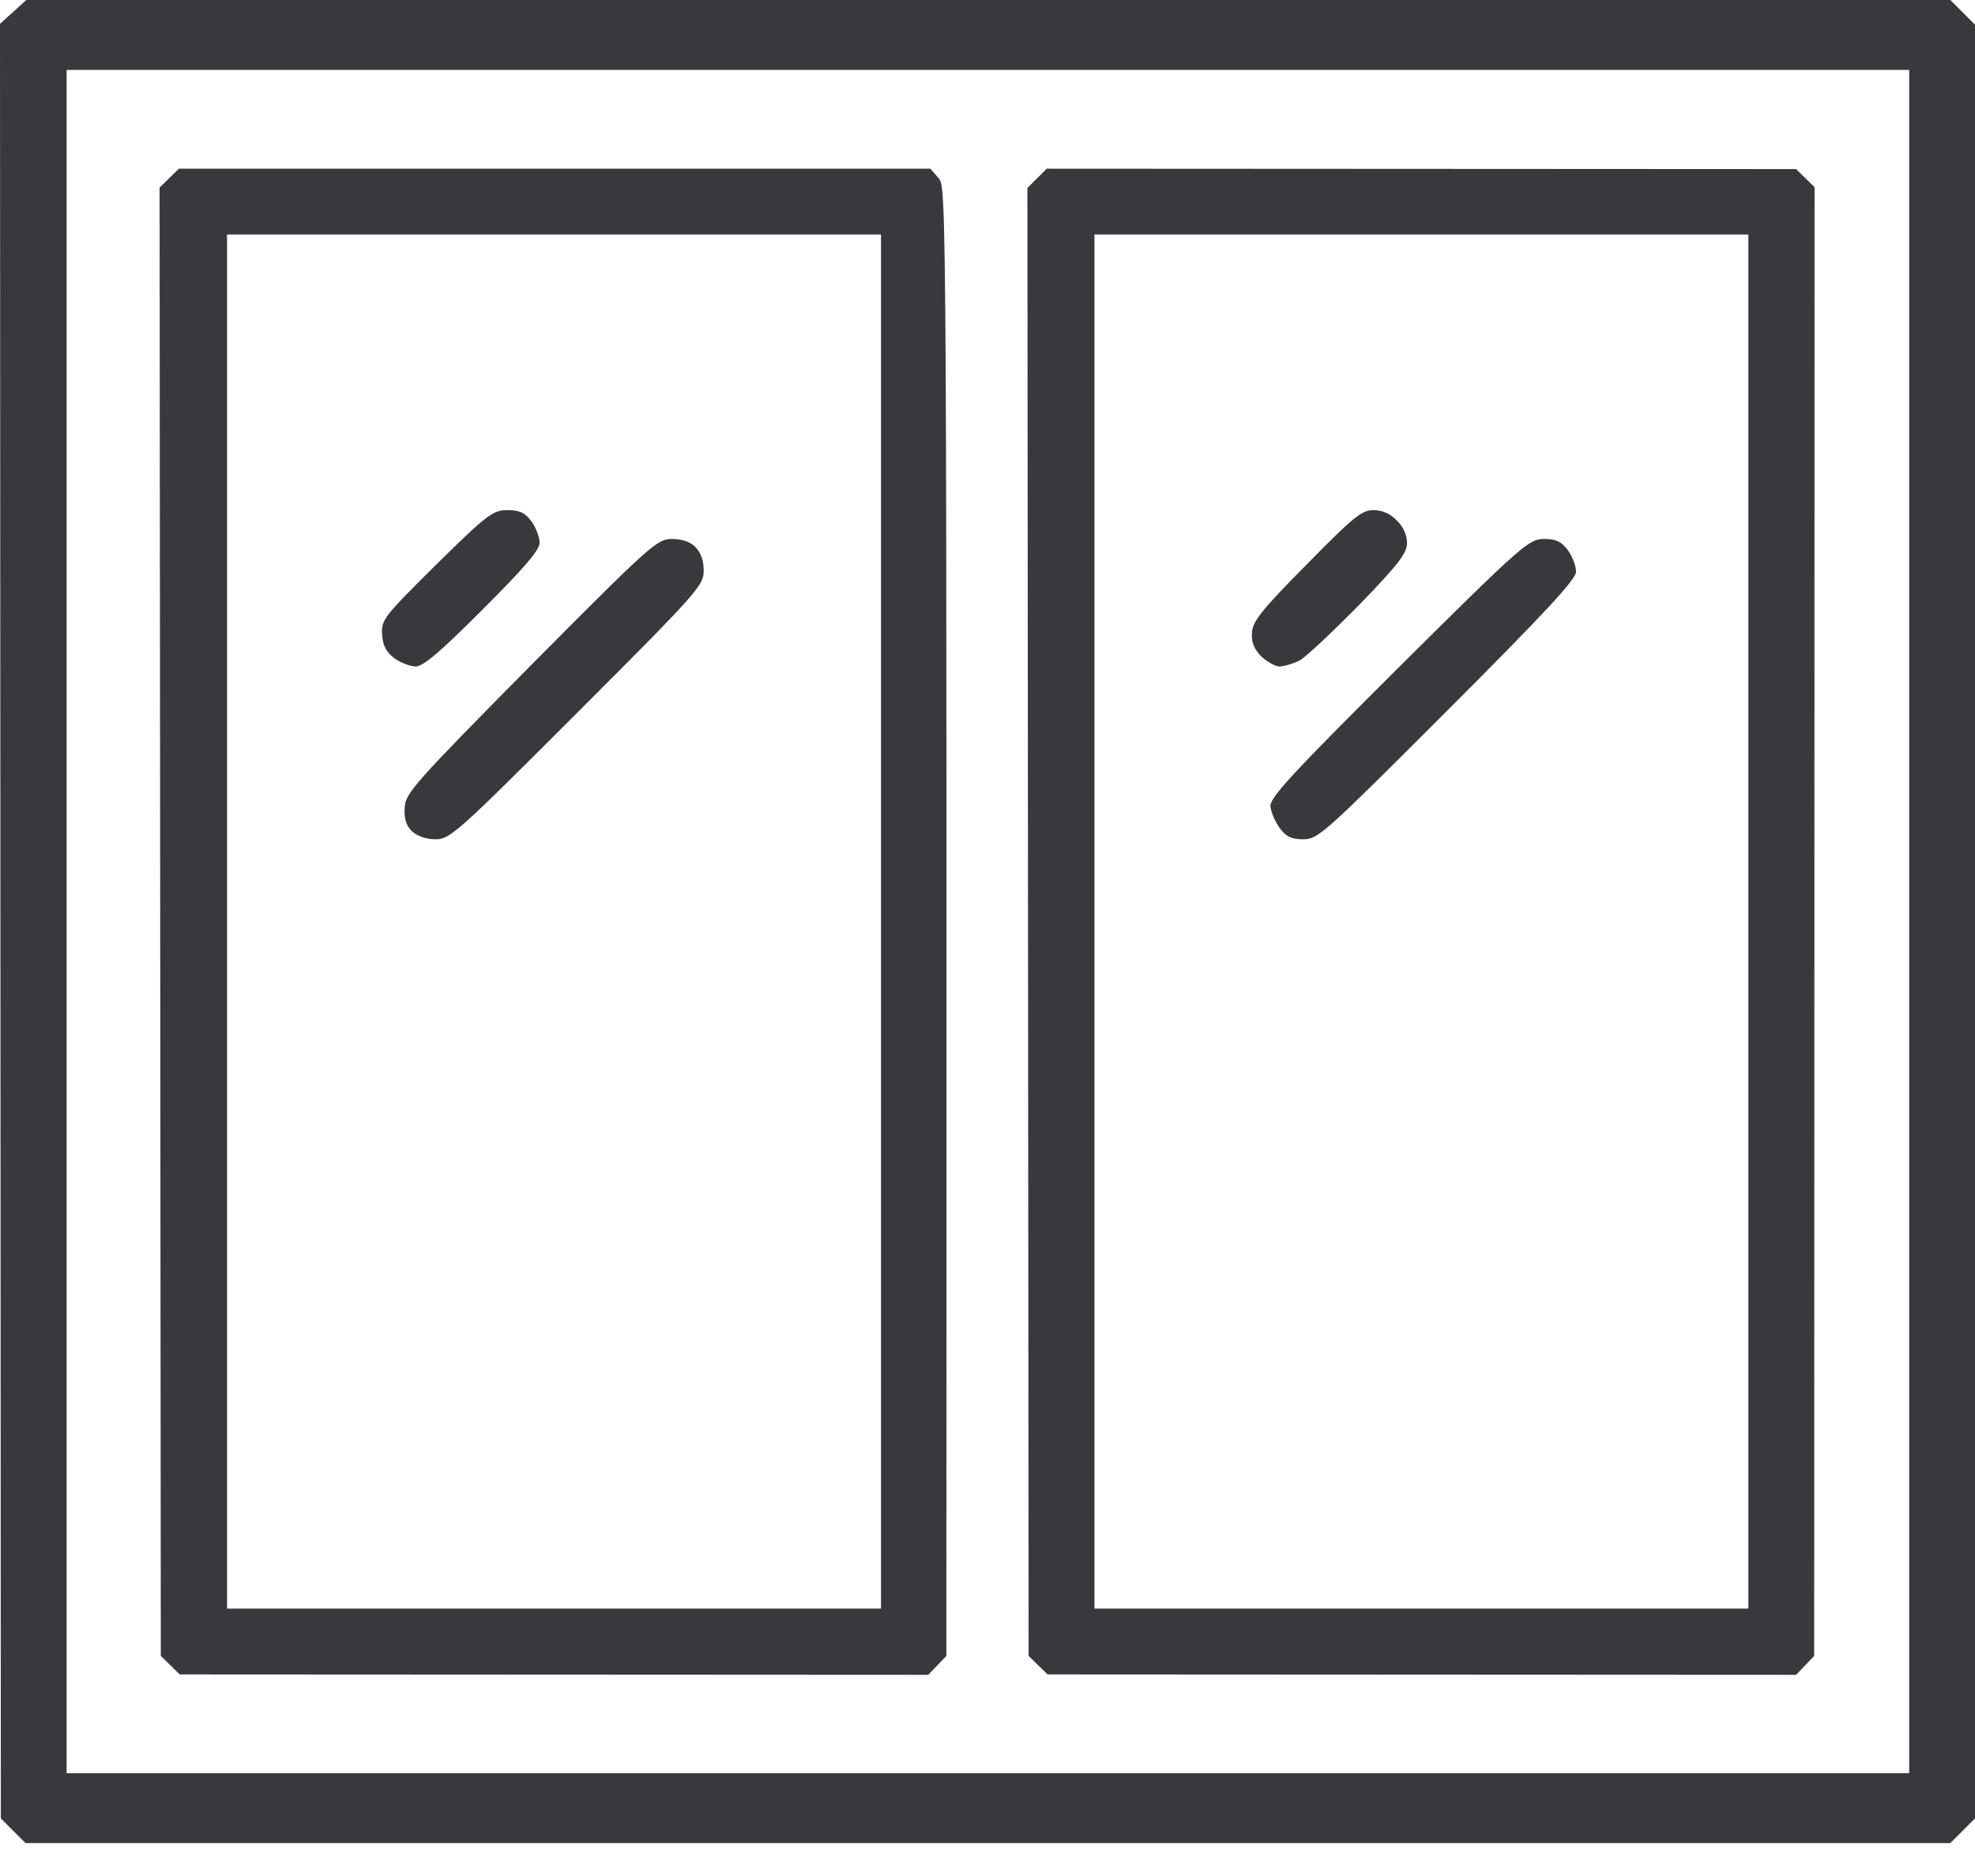 <svg width="40" height="38" viewBox="0 0 40 38" fill="none" xmlns="http://www.w3.org/2000/svg">
<path fill-rule="evenodd" clip-rule="evenodd" d="M0.533 0H39.5L40 0.5V36.833L39.5 37.333H0.516L0.017 36.833L0 0.483L0.533 0ZM1.349 35.917H38.667V1.417H1.349V35.917ZM3.623 3.417H18.842L19.009 3.608C19.175 3.792 19.175 3.858 19.167 33.542L18.8 33.925L3.64 33.917L3.257 33.542L3.232 3.8L3.623 3.417ZM4.598 32.583H17.843V4.75H4.598V32.583ZM21.2 3.417L36.377 3.425L36.751 3.792L36.743 33.542L36.377 33.925L21.216 33.917L20.833 33.542L20.808 3.808L21.2 3.417ZM22.166 32.583H35.41V4.75H22.166V32.583ZM10.279 10.333C10.521 10.333 10.629 10.383 10.762 10.558C10.854 10.683 10.929 10.883 10.929 11C10.92 11.15 10.621 11.5 9.771 12.35C8.93 13.192 8.571 13.5 8.421 13.5C8.313 13.5 8.113 13.425 7.988 13.333C7.822 13.208 7.755 13.083 7.738 12.85C7.722 12.55 7.772 12.492 8.838 11.433C9.879 10.408 9.988 10.333 10.279 10.333ZM27.813 10.333C27.988 10.333 28.155 10.4 28.288 10.542C28.422 10.667 28.497 10.842 28.497 11C28.497 11.2 28.33 11.425 27.522 12.258C26.98 12.808 26.439 13.317 26.314 13.383C26.189 13.442 26.006 13.5 25.914 13.5C25.823 13.5 25.656 13.4 25.539 13.292C25.398 13.142 25.339 13 25.356 12.817C25.364 12.592 25.556 12.35 26.456 11.442C27.405 10.475 27.58 10.333 27.813 10.333ZM13.611 10.917C13.811 10.917 13.986 10.975 14.086 11.083C14.194 11.192 14.252 11.358 14.252 11.558C14.252 11.858 14.144 11.983 11.695 14.433C9.246 16.883 9.113 17 8.821 17C8.621 17 8.446 16.933 8.338 16.833C8.222 16.717 8.18 16.575 8.197 16.35C8.213 16.067 8.405 15.85 10.754 13.475C13.186 11.025 13.311 10.917 13.611 10.917ZM31.27 10.917C31.512 10.917 31.62 10.967 31.753 11.142C31.845 11.267 31.92 11.467 31.92 11.583C31.912 11.742 31.312 12.392 29.313 14.392C26.822 16.883 26.697 17 26.397 17C26.156 17 26.047 16.95 25.914 16.767C25.823 16.642 25.739 16.442 25.731 16.333C25.714 16.158 26.172 15.667 28.33 13.517C30.837 11.025 30.97 10.917 31.27 10.917Z" fill="#38393C"/>
</svg>
